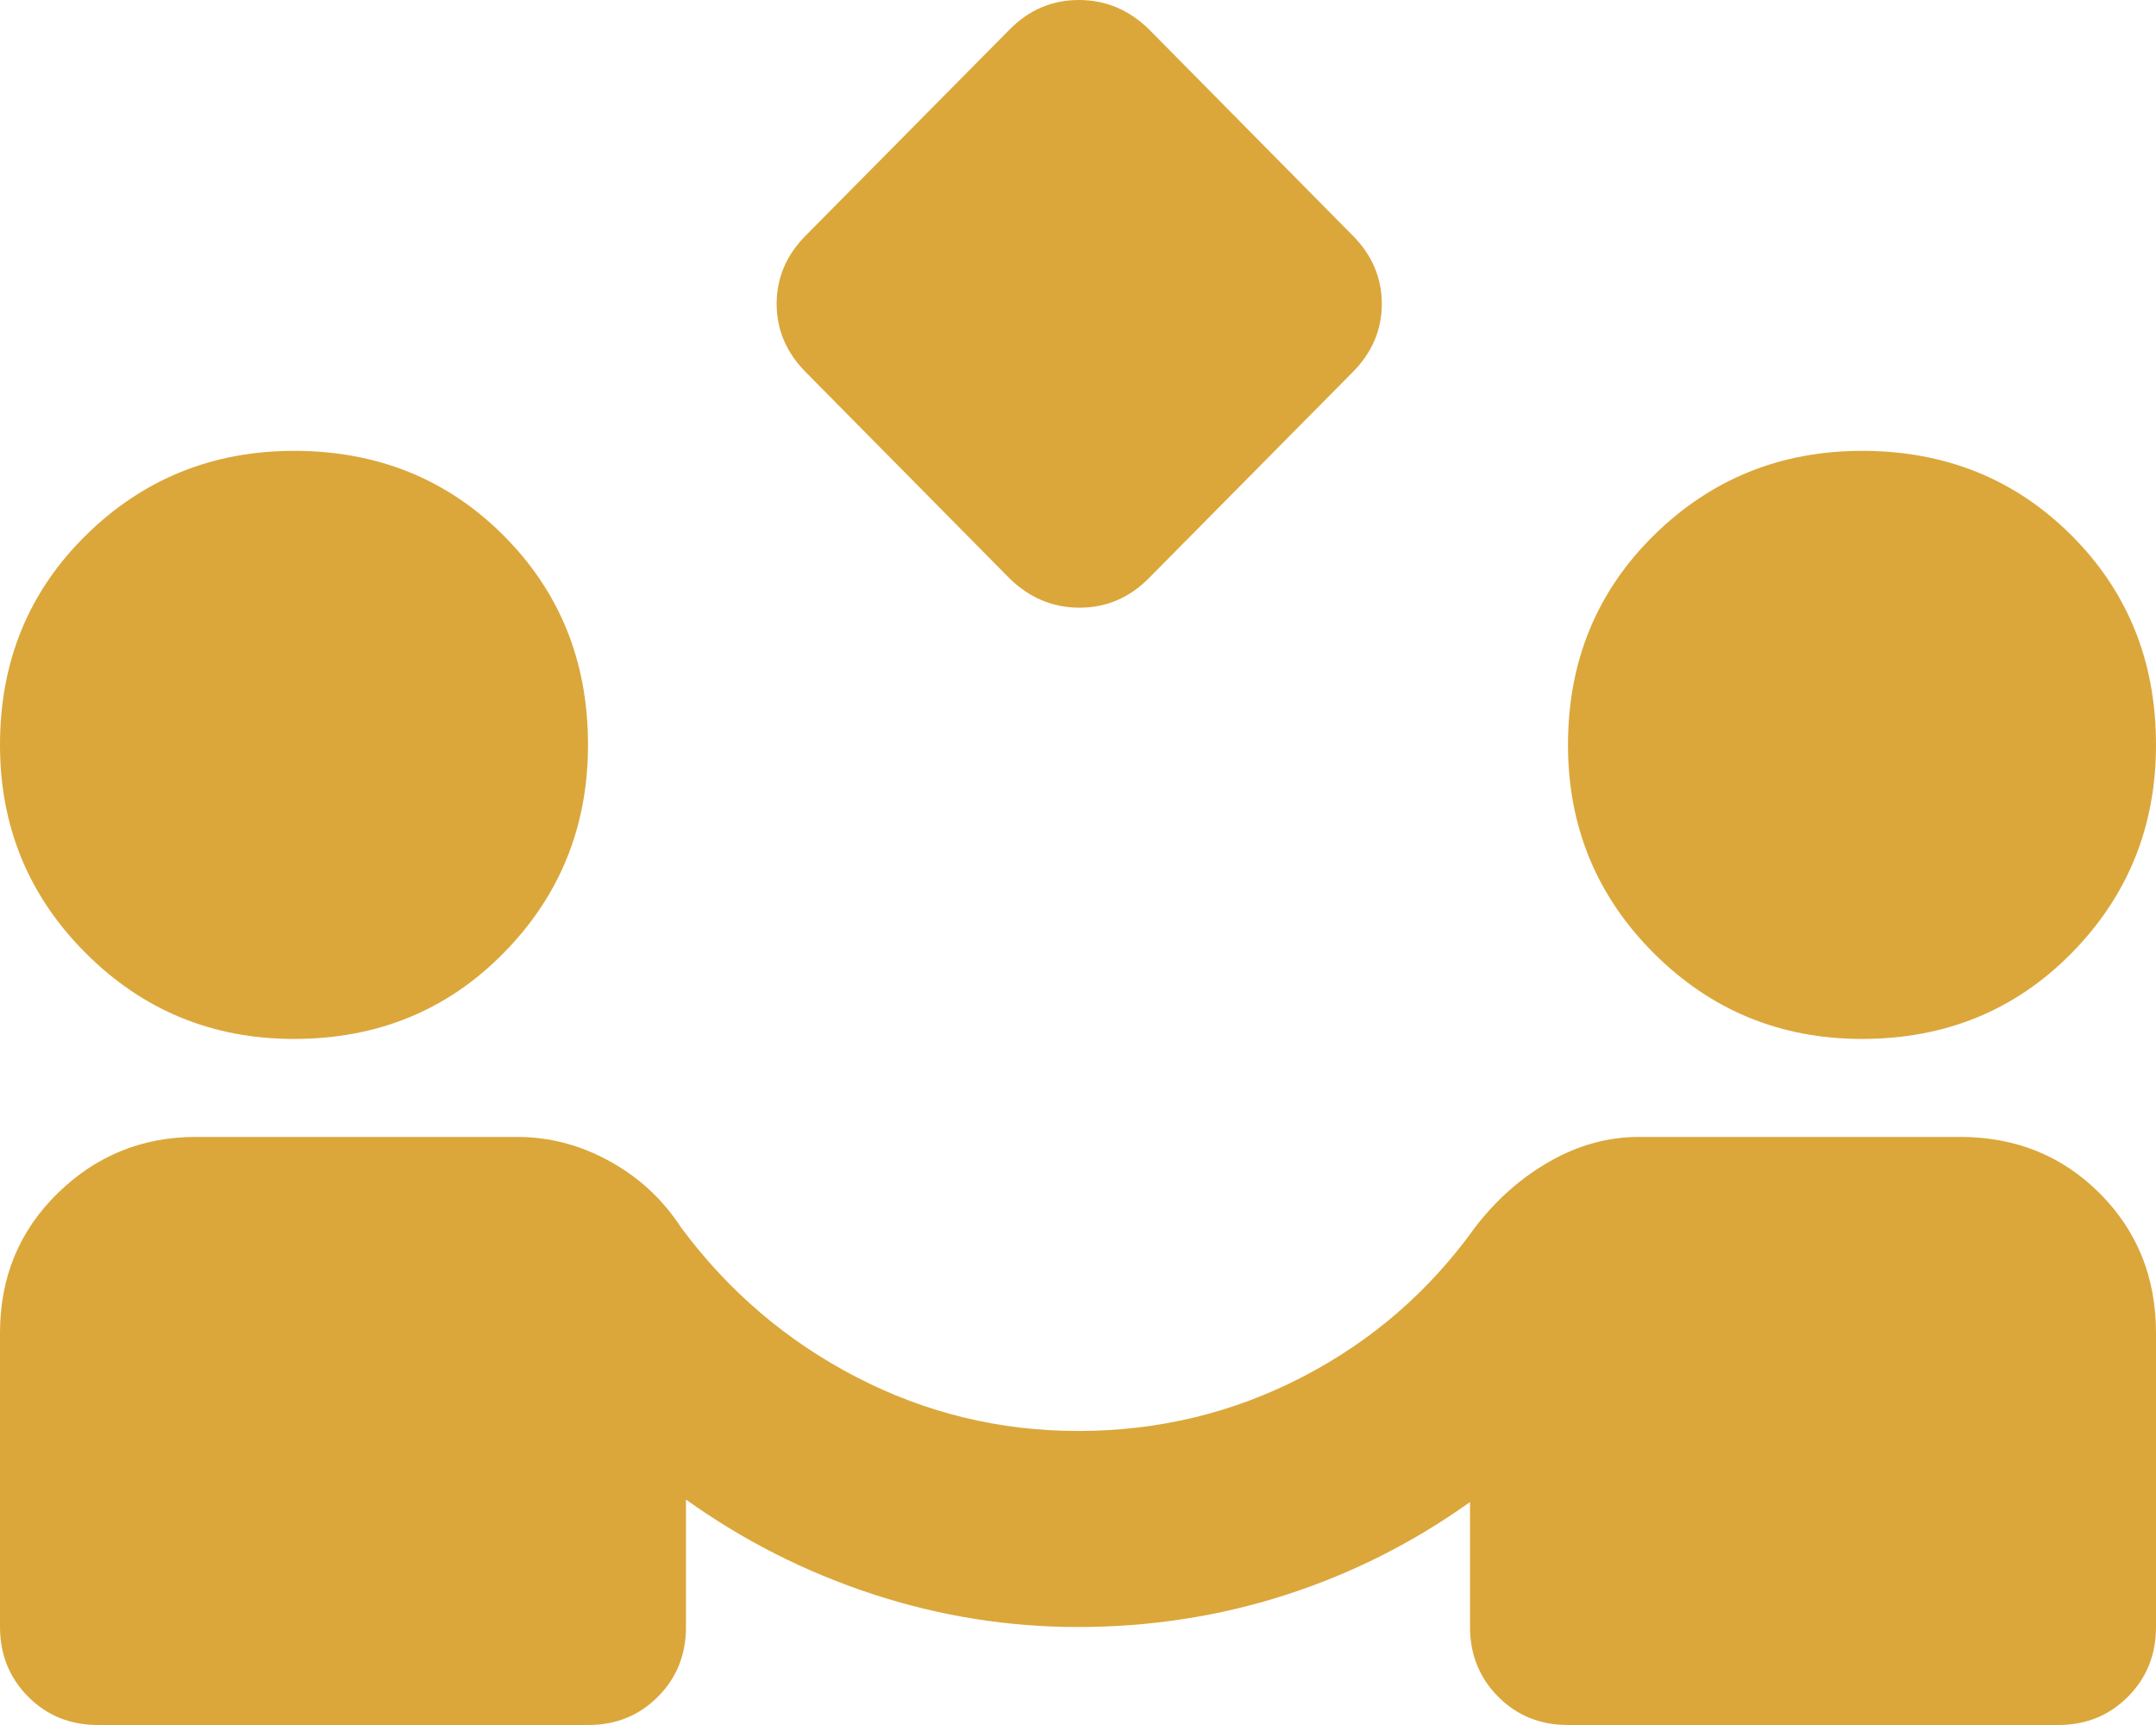 <svg width="45" height="36" viewBox="0 0 45 36" fill="none" xmlns="http://www.w3.org/2000/svg">
<path d="M21.068 12.068L16.824 7.773C16.415 7.364 16.21 6.886 16.21 6.341C16.21 5.795 16.415 5.318 16.824 4.909L21.074 0.614C21.479 0.205 21.961 0 22.518 0C23.078 0 23.566 0.205 23.983 0.614L28.227 4.909C28.636 5.318 28.841 5.795 28.841 6.341C28.841 6.886 28.636 7.364 28.227 7.773L23.977 12.068C23.572 12.477 23.09 12.682 22.533 12.682C21.974 12.682 21.485 12.477 21.068 12.068ZM2.045 36C1.466 36 0.98 35.804 0.589 35.411C0.198 35.018 0.001 34.533 0 33.955V27.818C0 26.659 0.401 25.688 1.203 24.903C2.005 24.119 2.967 23.727 4.091 23.727H10.79C11.472 23.727 12.119 23.898 12.733 24.239C13.347 24.579 13.841 25.04 14.216 25.619C15.204 26.949 16.424 27.989 17.873 28.739C19.323 29.489 20.865 29.864 22.5 29.864C24.17 29.864 25.73 29.489 27.18 28.739C28.63 27.989 29.831 26.949 30.784 25.619C31.227 25.04 31.747 24.579 32.345 24.239C32.942 23.898 33.564 23.727 34.21 23.727H40.909C42.068 23.727 43.04 24.119 43.824 24.903C44.608 25.688 45 26.659 45 27.818V33.955C45 34.534 44.804 35.02 44.411 35.413C44.018 35.806 43.533 36.001 42.955 36H32.727C32.148 36 31.662 35.804 31.271 35.411C30.88 35.018 30.683 34.533 30.682 33.955V31.347C29.489 32.199 28.201 32.847 26.82 33.29C25.439 33.733 23.999 33.955 22.5 33.955C21.034 33.955 19.602 33.725 18.204 33.265C16.807 32.806 15.511 32.149 14.318 31.295V33.955C14.318 34.534 14.122 35.02 13.729 35.413C13.336 35.806 12.851 36.001 12.273 36H2.045ZM6.136 21.682C4.432 21.682 2.983 21.085 1.79 19.892C0.597 18.699 0 17.25 0 15.546C0 13.807 0.597 12.35 1.79 11.174C2.983 9.999 4.432 9.41 6.136 9.409C7.875 9.409 9.333 9.998 10.509 11.174C11.686 12.351 12.274 13.808 12.273 15.546C12.273 17.25 11.685 18.699 10.509 19.892C9.334 21.085 7.876 21.682 6.136 21.682ZM38.864 21.682C37.159 21.682 35.71 21.085 34.517 19.892C33.324 18.699 32.727 17.25 32.727 15.546C32.727 13.807 33.324 12.35 34.517 11.174C35.71 9.999 37.159 9.41 38.864 9.409C40.602 9.409 42.06 9.998 43.237 11.174C44.414 12.351 45.001 13.808 45 15.546C45 17.25 44.412 18.699 43.237 19.892C42.061 21.085 40.604 21.682 38.864 21.682Z" fill="#DBA73B"/>
</svg>
